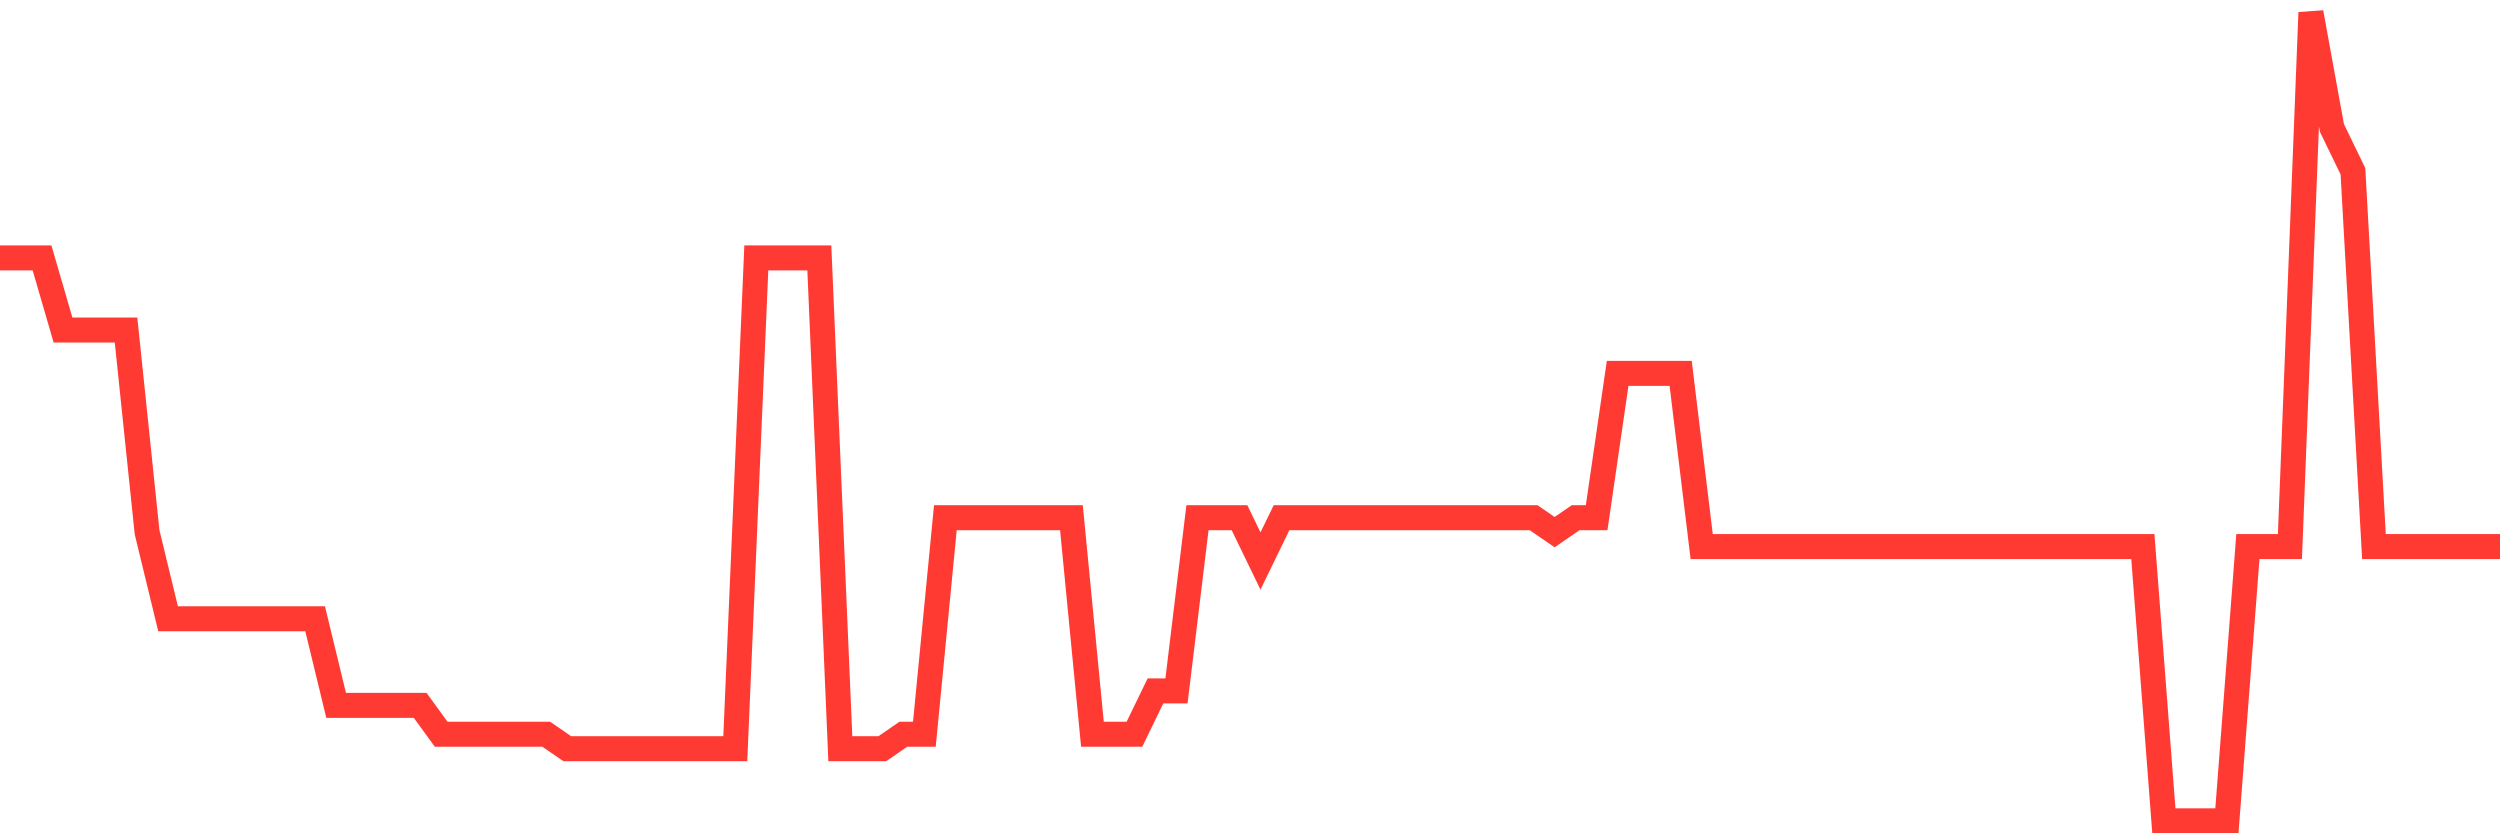 <svg
  xmlns="http://www.w3.org/2000/svg"
  xmlns:xlink="http://www.w3.org/1999/xlink"
  width="120"
  height="40"
  viewBox="0 0 120 40"
  preserveAspectRatio="none"
>
  <polyline
    points="0,12.379 1.008,12.379 2.017,12.379 3.025,15.843 4.034,15.843 5.042,15.843 6.05,15.843 7.059,25.543 8.067,29.7 9.076,29.7 10.084,29.7 11.092,29.7 12.101,29.7 13.109,29.7 14.118,29.7 15.126,29.7 16.134,33.857 17.143,33.857 18.151,33.857 19.16,33.857 20.168,33.857 21.176,35.243 22.185,35.243 23.193,35.243 24.202,35.243 25.21,35.243 26.218,35.243 27.227,35.936 28.235,35.936 29.244,35.936 30.252,35.936 31.261,35.936 32.269,35.936 33.277,35.936 34.286,35.936 35.294,35.936 36.303,12.379 37.311,12.379 38.319,12.379 39.328,12.379 40.336,35.936 41.345,35.936 42.353,35.936 43.361,35.243 44.37,35.243 45.378,24.85 46.387,24.85 47.395,24.85 48.403,24.85 49.412,24.85 50.42,24.85 51.429,24.85 52.437,35.243 53.445,35.243 54.454,35.243 55.462,33.164 56.471,33.164 57.479,24.85 58.487,24.85 59.496,24.85 60.504,26.929 61.513,24.85 62.521,24.85 63.529,24.85 64.538,24.85 65.546,24.85 66.555,24.85 67.563,24.85 68.571,24.85 69.58,24.85 70.588,24.85 71.597,24.85 72.605,24.85 73.613,24.85 74.622,25.543 75.63,24.85 76.639,24.85 77.647,17.921 78.655,17.921 79.664,17.921 80.672,17.921 81.681,26.236 82.689,26.236 83.697,26.236 84.706,26.236 85.714,26.236 86.723,26.236 87.731,26.236 88.739,26.236 89.748,26.236 90.756,26.236 91.765,26.236 92.773,26.236 93.782,26.236 94.79,26.236 95.798,26.236 96.807,26.236 97.815,26.236 98.824,26.236 99.832,26.236 100.84,26.236 101.849,26.236 102.857,26.236 103.866,39.4 104.874,39.4 105.882,39.4 106.891,39.4 107.899,26.236 108.908,26.236 109.916,26.236 110.924,0.6 111.933,6.143 112.941,8.221 113.95,26.236 114.958,26.236 115.966,26.236 116.975,26.236 117.983,26.236 118.992,26.236 120,26.236"
    fill="none"
    stroke="#ff3a33"
    stroke-width="1.2"
  >
  </polyline>
</svg>